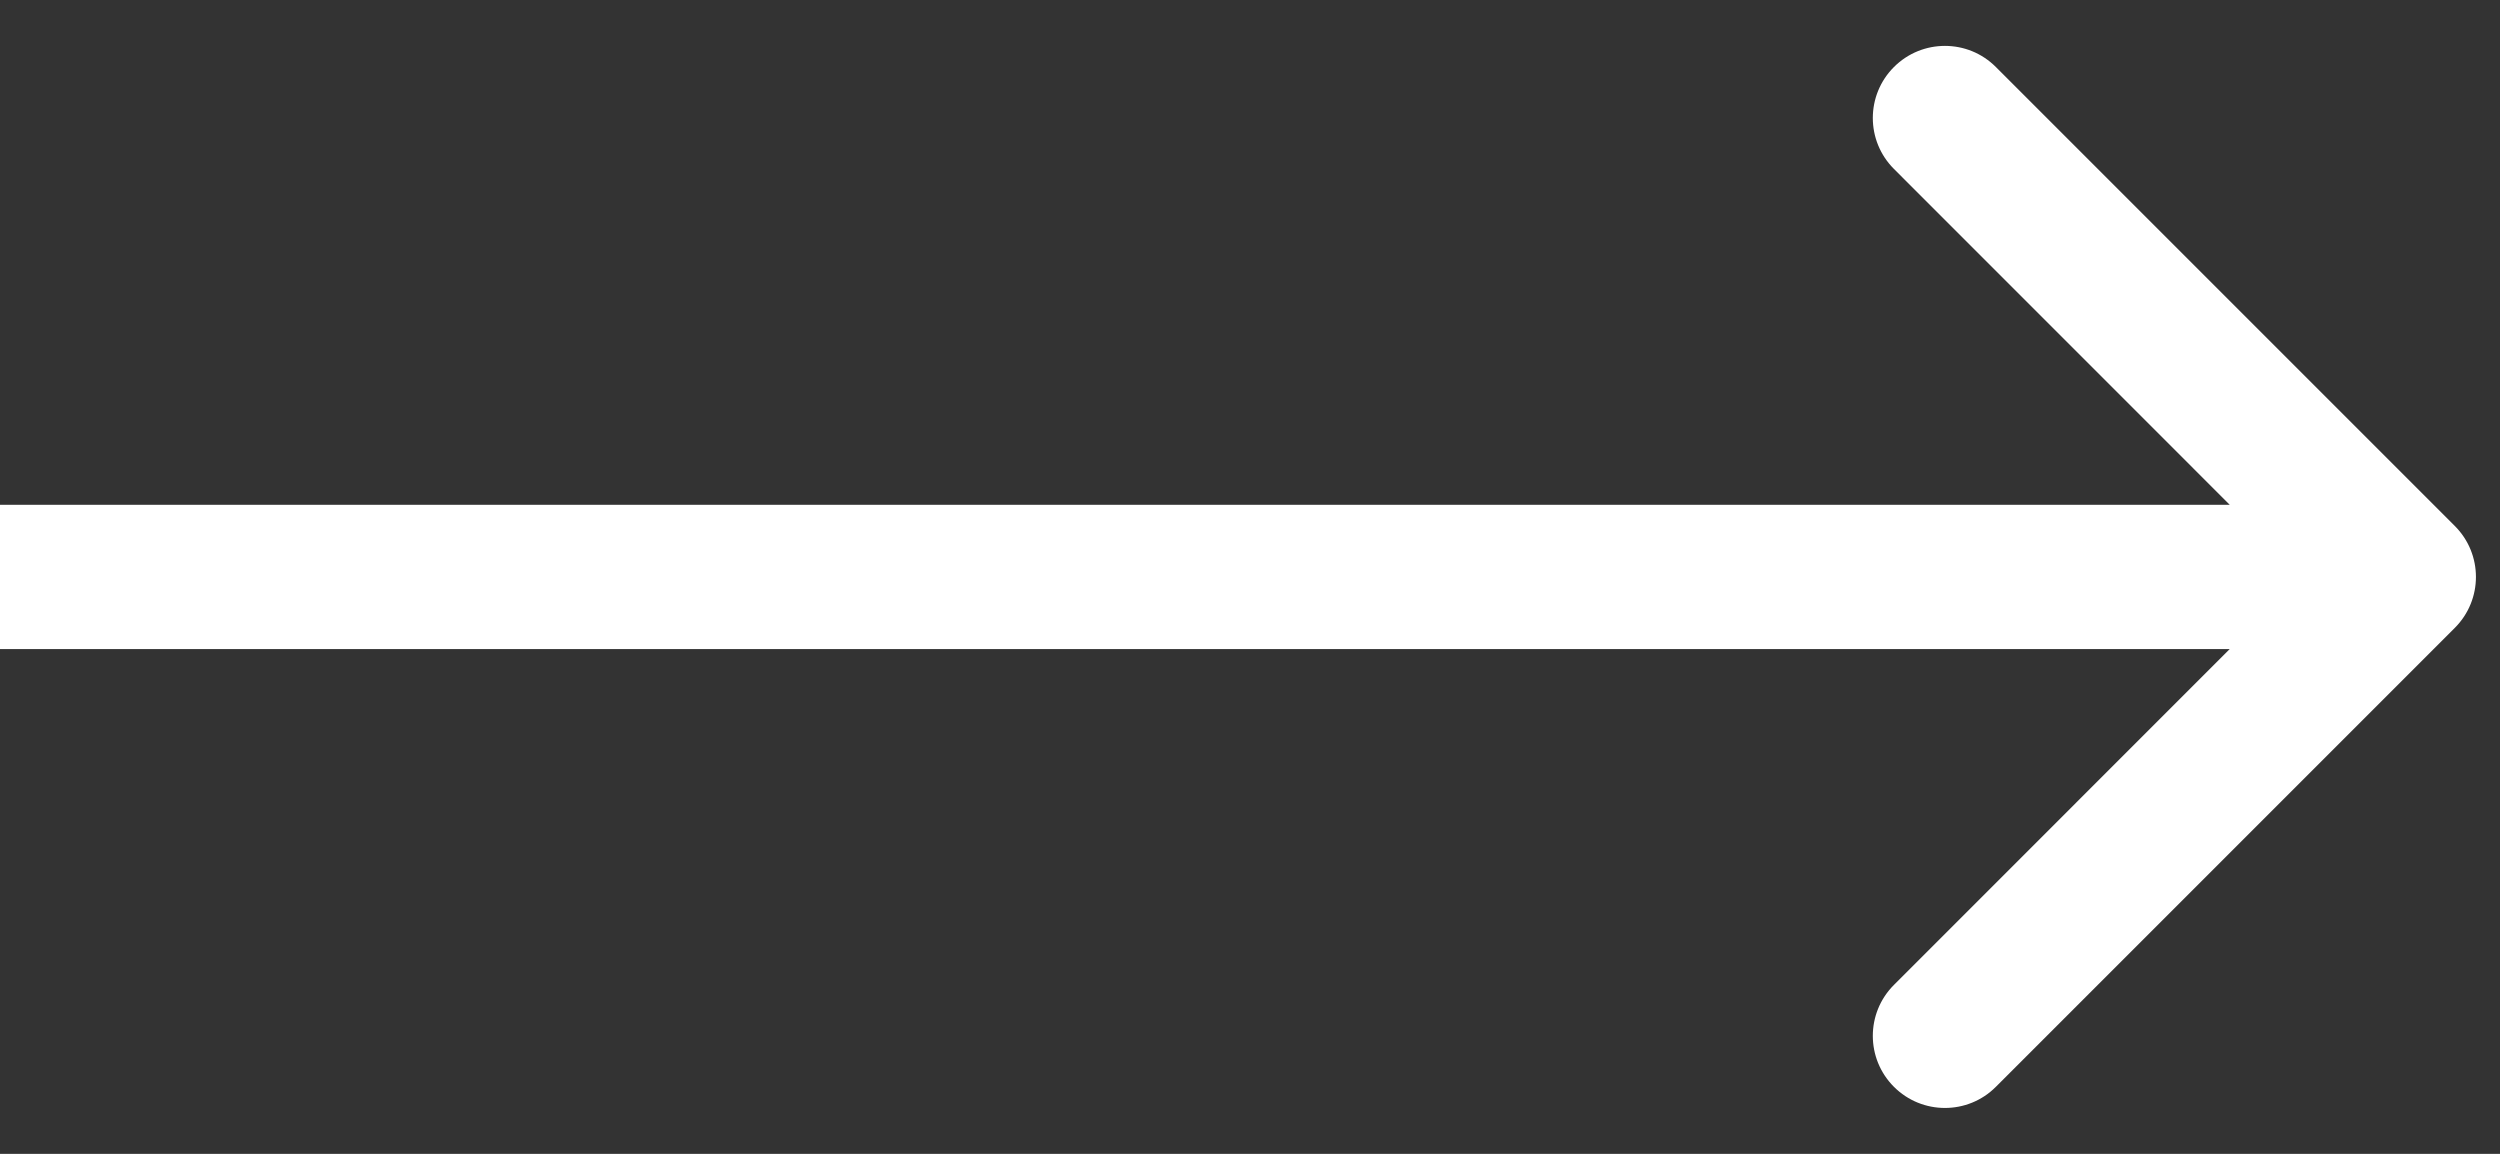 <?xml version="1.0" encoding="UTF-8"?> <svg xmlns="http://www.w3.org/2000/svg" width="26" height="12" viewBox="0 0 26 12" fill="none"><rect x="0" y="0" width="26" height="12" fill="#333333" stroke="none"/> <path d="M25.53 6.53C25.823 6.237 25.823 5.763 25.53 5.47L20.757 0.697C20.465 0.404 19.99 0.404 19.697 0.697C19.404 0.99 19.404 1.464 19.697 1.757L23.939 6L19.697 10.243C19.404 10.536 19.404 11.01 19.697 11.303C19.99 11.596 20.465 11.596 20.757 11.303L25.53 6.53ZM0 6.75H25V5.25H0V6.75Z" fill="white"></path> </svg> 